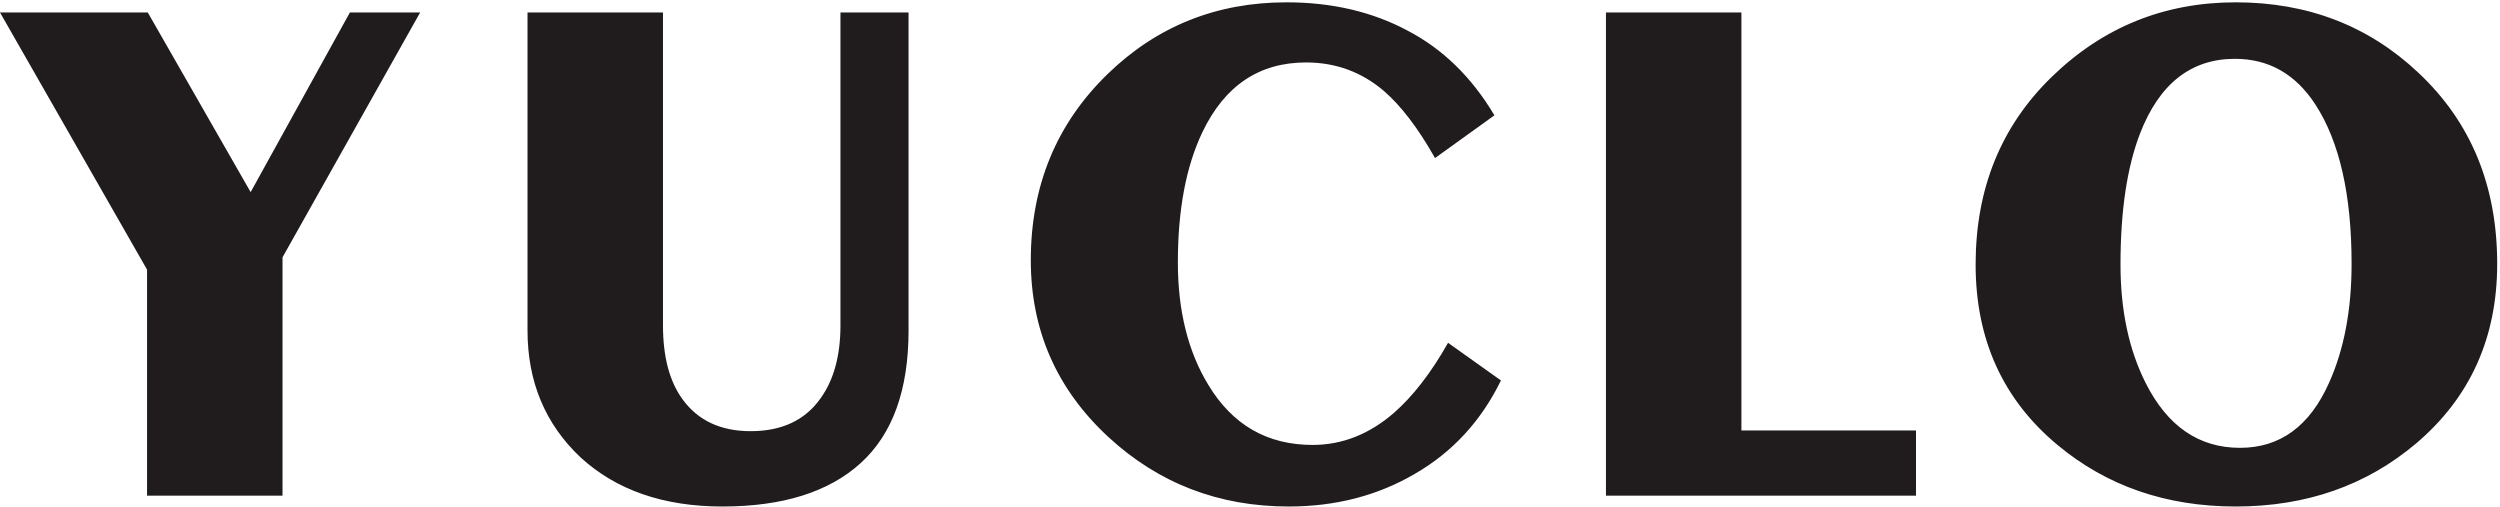 <?xml version="1.0" encoding="UTF-8"?> <svg xmlns="http://www.w3.org/2000/svg" width="459" height="93" viewBox="0 0 459 93" fill="none"> <path fill-rule="evenodd" clip-rule="evenodd" d="M275.573 69.853L265.864 62.937C262.761 68.434 259.436 72.735 255.889 75.838C251.367 79.739 246.402 81.69 240.993 81.69C232.658 81.69 226.274 78.01 221.841 70.651C218.117 64.533 216.255 57.041 216.255 48.174C216.255 38.509 217.762 30.529 220.777 24.234C224.856 15.722 231.195 11.466 239.796 11.466C245.205 11.466 249.948 13.195 254.027 16.653C257.219 19.402 260.367 23.525 263.47 29.022L274.376 21.175C270.209 14.17 264.889 8.983 258.416 5.614C251.943 2.156 244.54 0.427 236.205 0.427C223.348 0.427 212.398 4.816 203.354 13.594C193.955 22.727 189.256 34.12 189.256 47.775C189.256 60.632 194 71.449 203.487 80.227C212.708 88.739 223.747 92.995 236.604 92.995C245.205 92.995 252.919 91 259.746 87.01C266.662 83.02 271.938 77.301 275.573 69.853ZM26.999 91V49.504L0 2.289H27.132L46.018 35.273L64.239 2.289H77.14L51.87 47.243V91H26.999ZM96.852 2.289H121.723V59.745C121.723 65.508 122.92 70.03 125.314 73.311C128.151 77.212 132.319 79.163 137.816 79.163C143.579 79.163 147.88 77.124 150.717 73.045C153.111 69.676 154.308 65.242 154.308 59.745V2.289H166.81V60.676C166.81 71.582 163.884 79.695 158.032 85.015C152.18 90.335 143.712 92.995 132.629 92.995C121.812 92.995 113.122 89.98 106.561 83.951C100.088 77.833 96.852 70.075 96.852 60.676V2.289ZM294.852 91V2.289H319.723V79.03H351.776V91H294.852ZM376.689 14.126C367.379 23.17 362.724 34.652 362.724 48.573C362.724 62.316 367.734 73.355 377.753 81.69C386.797 89.227 397.703 92.995 410.471 92.995C423.416 92.995 434.455 89.138 443.588 81.424C453.519 73.001 458.484 62.006 458.484 48.44C458.484 34.076 453.652 22.372 443.987 13.328C434.854 4.727 423.682 0.427 410.471 0.427C397.348 0.427 386.088 4.993 376.689 14.126ZM393.979 70.385C390.876 64.267 389.324 56.996 389.324 48.573C389.324 38.731 390.521 30.707 392.915 24.5C396.462 15.367 402.269 10.801 410.338 10.801C416.545 10.801 421.466 13.594 425.101 19.18C429.534 26.007 431.751 35.761 431.751 48.44C431.751 56.863 430.377 64.134 427.628 70.252C424.081 78.232 418.628 82.222 411.269 82.222C403.732 82.222 397.969 78.276 393.979 70.385Z" fill="#201C1D"></path> </svg> 